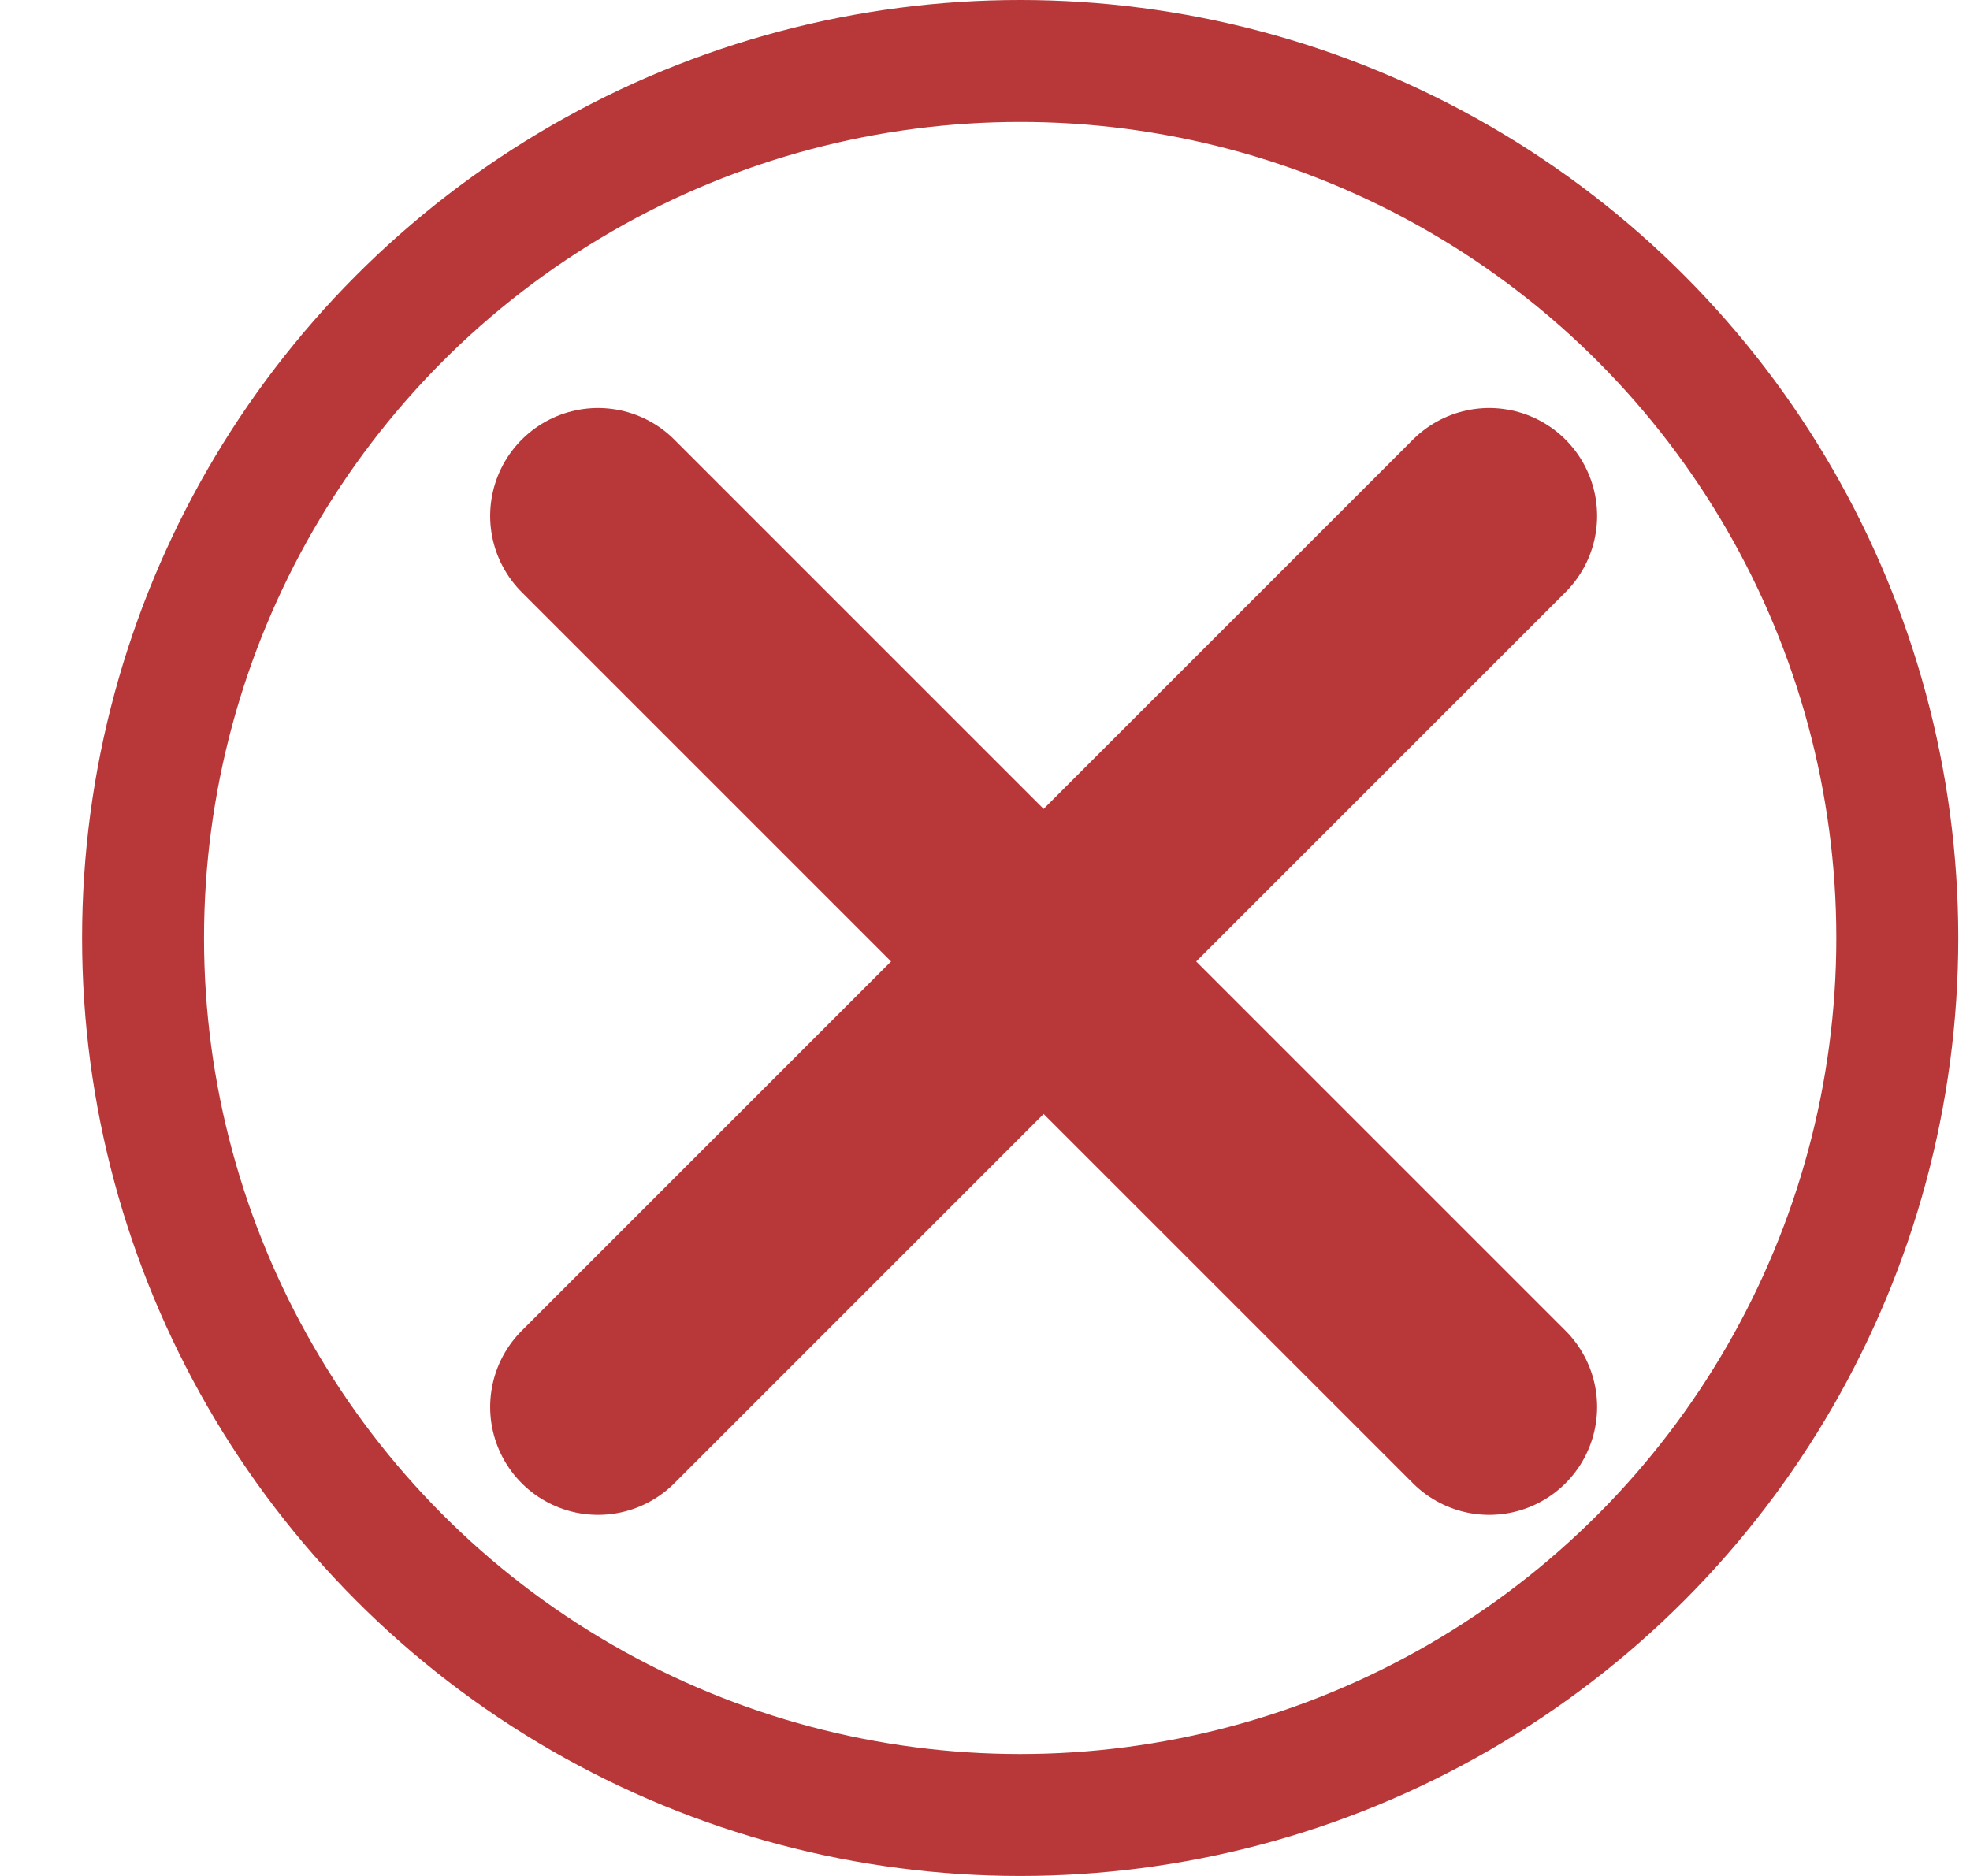<svg width="21" height="20" viewBox="0 0 21 20" fill="none" xmlns="http://www.w3.org/2000/svg">
<path d="M15.875 5.5L6.375 15" stroke="#B83739" stroke-width="2.3" stroke-linecap="round" stroke-linejoin="round"/>
<path d="M15.875 15L6.375 5.5" stroke="#B83739" stroke-width="2.3" stroke-linecap="round" stroke-linejoin="round"/>
<circle cx="10.875" cy="10" r="9.35" stroke="#B83739" stroke-width="1.3"/>
</svg>
